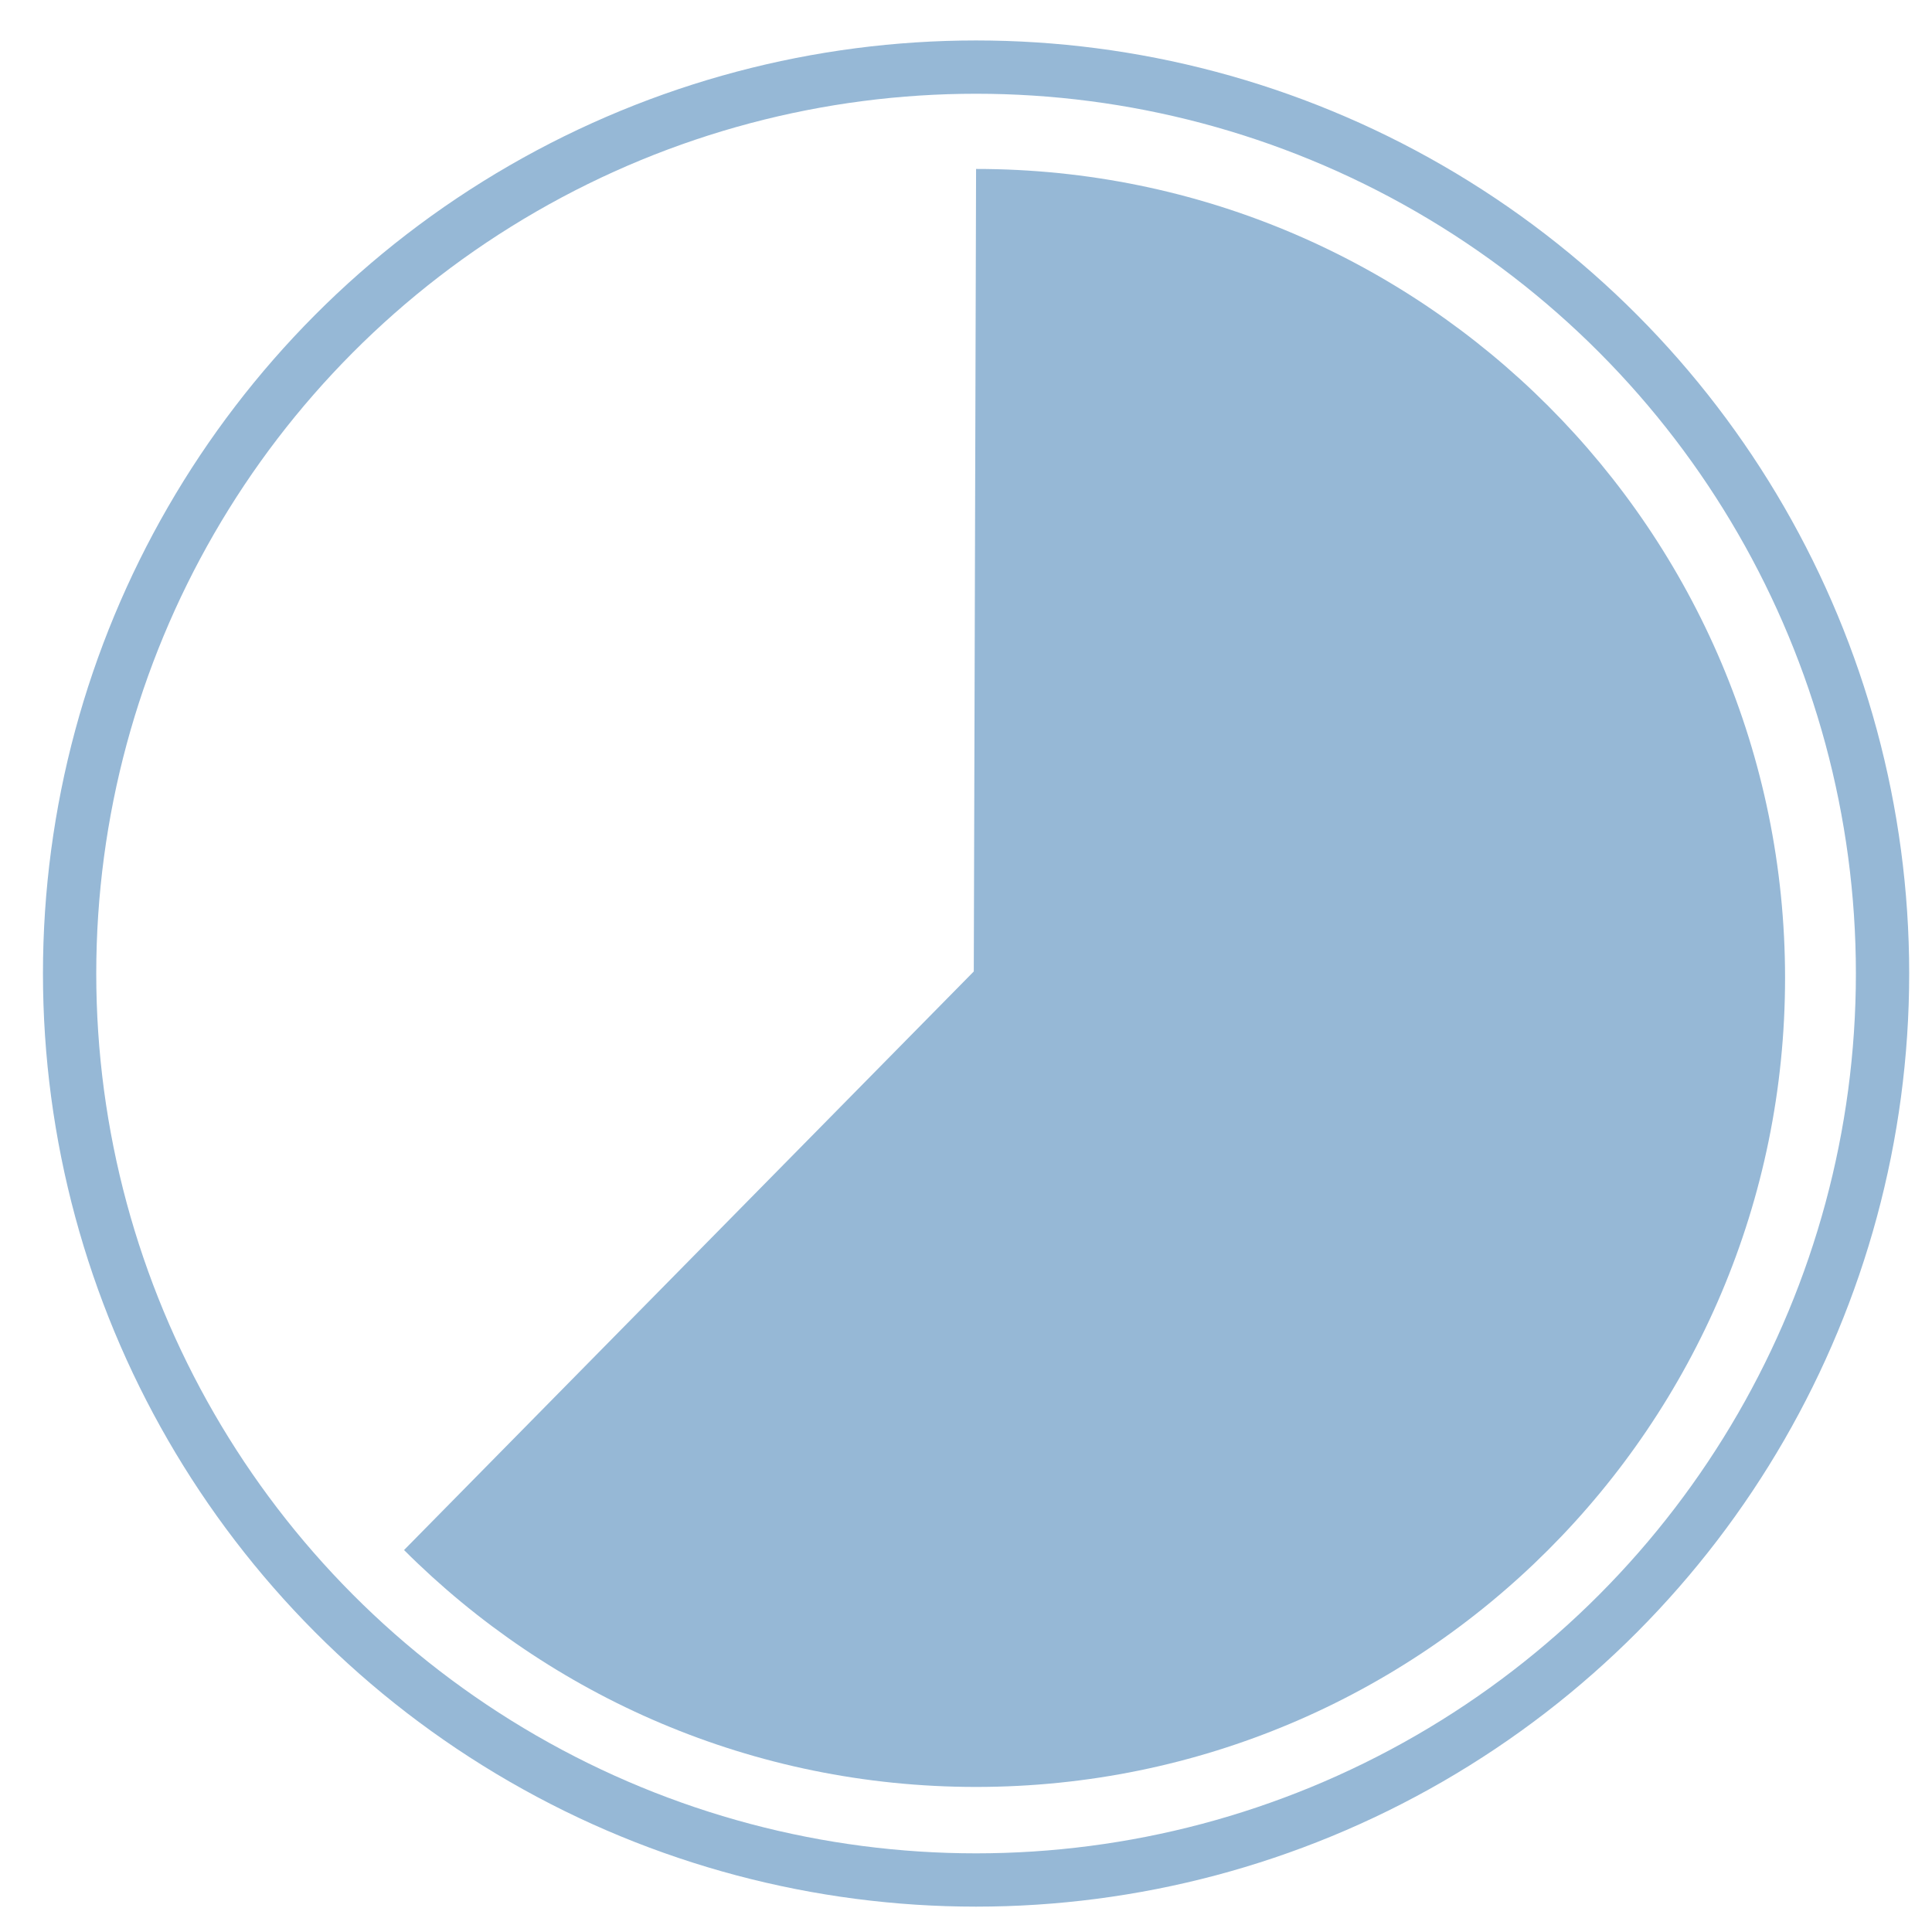 <?xml version="1.0" encoding="utf-8"?>
<!-- Generator: Adobe Illustrator 15.1.0, SVG Export Plug-In . SVG Version: 6.00 Build 0)  -->
<!DOCTYPE svg PUBLIC "-//W3C//DTD SVG 1.1//EN" "http://www.w3.org/Graphics/SVG/1.1/DTD/svg11.dtd">
<svg version="1.1" xmlns:x="http://ns.adobe.com/Extensibility/1.0/" xmlns:i="http://ns.adobe.com/AdobeIllustrator/10.0/" xmlns:graph="http://ns.adobe.com/Graphs/1.0/"
	 xmlns="http://www.w3.org/2000/svg" xmlns:xlink="http://www.w3.org/1999/xlink" x="0px" y="0px" width="36.25px"
	 height="36.125px" viewBox="0 0 36.25 36.125" enable-background="new 0 0 36.25 36.125" xml:space="preserve">
<g id="Layer_1">
	<circle fill="none" stroke="#96B8D6" stroke-miterlimit="10" cx="18.314" cy="18.267" r="17.008"/>
</g>
<g id="_x38_" display="none">
	<circle display="inline" fill="#96B8D6" cx="18.314" cy="18.267" r="15.179"/>
</g>
<g id="_x37_" display="none">
	<path display="inline" fill="#96B8D6" d="M33.493,18.35c0,8.383-6.796,15.179-15.179,15.179S3.135,26.732,3.135,18.35
		c0-4.223,1.724-8.042,4.506-10.793l10.63,10.671L18.314,3.17C26.697,3.17,33.493,9.966,33.493,18.35z"/>
</g>
<g id="_x36_" display="none">
	<path display="inline" fill="#96B8D6" d="M18.271,18.228L18.314,3.17c8.383,0,15.179,6.796,15.179,15.18
		c0,8.383-6.796,15.179-15.179,15.179S3.135,26.732,3.135,18.35"/>
</g>
<g id="_x35_">
	<path fill="#96B8D6" d="M18.271,18.228L18.314,3.17c8.383,0,15.179,6.796,15.179,15.18c0,8.383-6.796,15.179-15.179,15.179
		c-4.192,0-7.986-1.699-10.733-4.445"/>
</g>
<g id="_x34__1_" display="none">
	<path display="inline" fill="#96B8D6" d="M18.125,3.087c9,0,15.18,6.796,15.18,15.179c0,8.384-6.18,15.18-15.18,15.18V3.087z"/>
	<path display="inline" fill="#96B8D6" stroke="#A8C7F4" stroke-miterlimit="10" d="M3.135,18.267"/>
</g>
<g id="_x33_" display="none">
	<path display="inline" fill="#96B8D6" d="M18.125,18.125V3.087c9,0,15.266,6.796,15.266,15.179c0,4.173-1.742,7.906-4.475,10.65"/>
	<path display="inline" fill="#96B8D6" stroke="#A8C7F4" stroke-miterlimit="10" d="M3.135,18.267"/>
</g>
<g id="_x32_" display="none">
	<path display="inline" fill="#96B8D6" d="M18.125,18.125V3.087c9,0,15.18,6.714,15.18,15.098"/>
	<path display="inline" fill="#96B8D6" stroke="#A8C7F4" stroke-miterlimit="10" d="M3.135,18.267"/>
</g>
<g id="_x31_" display="none">
	<path display="inline" fill="#96B8D6" d="M18.125,18.125V3.087c4,0,8.002,1.651,10.761,4.424"/>
	<path display="inline" fill="#96B8D6" stroke="#A8C7F4" stroke-miterlimit="10" d="M3.135,18.267"/>
</g>
</svg>
